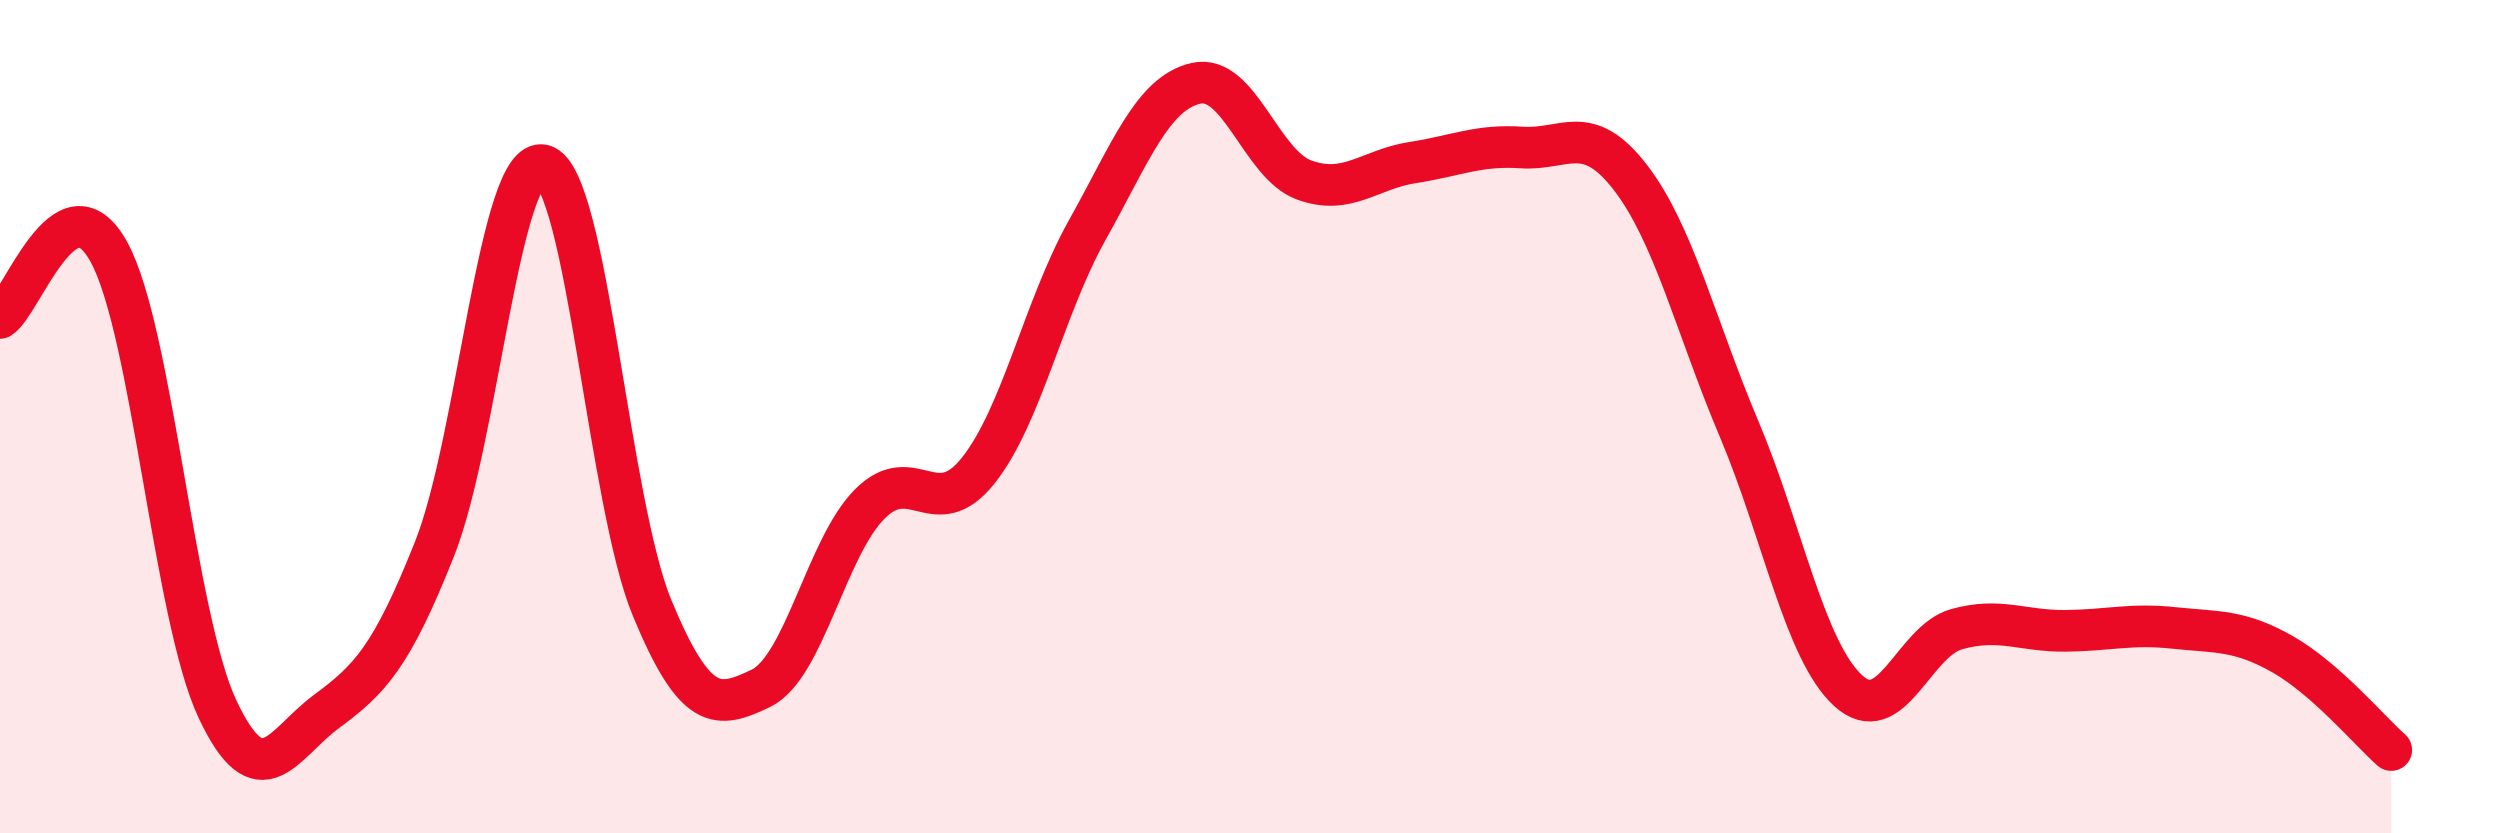 
    <svg width="60" height="20" viewBox="0 0 60 20" xmlns="http://www.w3.org/2000/svg">
      <path
        d="M 0,7.63 C 0.52,7.31 1.57,4.16 2.61,6.04 C 3.65,7.92 4.18,14.81 5.22,17.02 C 6.26,19.23 6.79,17.85 7.83,17.08 C 8.87,16.31 9.39,15.79 10.43,13.17 C 11.47,10.55 12,3.69 13.04,3.97 C 14.08,4.25 14.61,12.08 15.65,14.59 C 16.69,17.1 17.22,17.02 18.26,16.52 C 19.3,16.02 19.83,13.15 20.87,12.1 C 21.91,11.05 22.44,12.6 23.48,11.29 C 24.52,9.98 25.05,7.39 26.09,5.53 C 27.13,3.67 27.66,2.24 28.7,2 C 29.74,1.76 30.26,3.94 31.3,4.32 C 32.34,4.7 32.87,4.06 33.91,3.9 C 34.95,3.74 35.48,3.47 36.52,3.54 C 37.56,3.61 38.09,2.91 39.13,4.26 C 40.17,5.61 40.7,7.84 41.74,10.3 C 42.78,12.76 43.31,15.61 44.35,16.57 C 45.39,17.53 45.92,15.39 46.96,15.1 C 48,14.81 48.53,15.15 49.57,15.14 C 50.61,15.13 51.13,14.96 52.17,15.07 C 53.21,15.18 53.74,15.11 54.78,15.7 C 55.82,16.29 56.87,17.54 57.39,18L57.39 20L0 20Z"
        fill="#EB0A25"
        opacity="0.1"
        stroke-linecap="round"
        stroke-linejoin="round"
      />
      <path
        d="M 0,7.63 C 0.52,7.31 1.57,4.16 2.61,6.04 C 3.65,7.92 4.18,14.81 5.22,17.02 C 6.26,19.23 6.79,17.85 7.83,17.08 C 8.87,16.31 9.39,15.79 10.43,13.17 C 11.47,10.55 12,3.69 13.04,3.97 C 14.08,4.25 14.61,12.08 15.65,14.59 C 16.69,17.1 17.22,17.02 18.26,16.52 C 19.3,16.02 19.83,13.15 20.87,12.1 C 21.91,11.05 22.44,12.6 23.48,11.29 C 24.52,9.98 25.05,7.39 26.09,5.53 C 27.13,3.67 27.66,2.24 28.7,2 C 29.74,1.76 30.26,3.94 31.3,4.32 C 32.34,4.7 32.87,4.06 33.91,3.9 C 34.95,3.74 35.48,3.47 36.52,3.54 C 37.56,3.61 38.09,2.91 39.13,4.26 C 40.17,5.61 40.7,7.84 41.74,10.3 C 42.78,12.76 43.31,15.61 44.35,16.57 C 45.39,17.53 45.92,15.39 46.96,15.1 C 48,14.81 48.53,15.15 49.57,15.14 C 50.61,15.13 51.13,14.96 52.17,15.07 C 53.21,15.18 53.74,15.11 54.78,15.7 C 55.82,16.29 56.87,17.54 57.39,18"
        stroke="#EB0A25"
        stroke-width="1"
        fill="none"
        stroke-linecap="round"
        stroke-linejoin="round"
      />
    </svg>
  